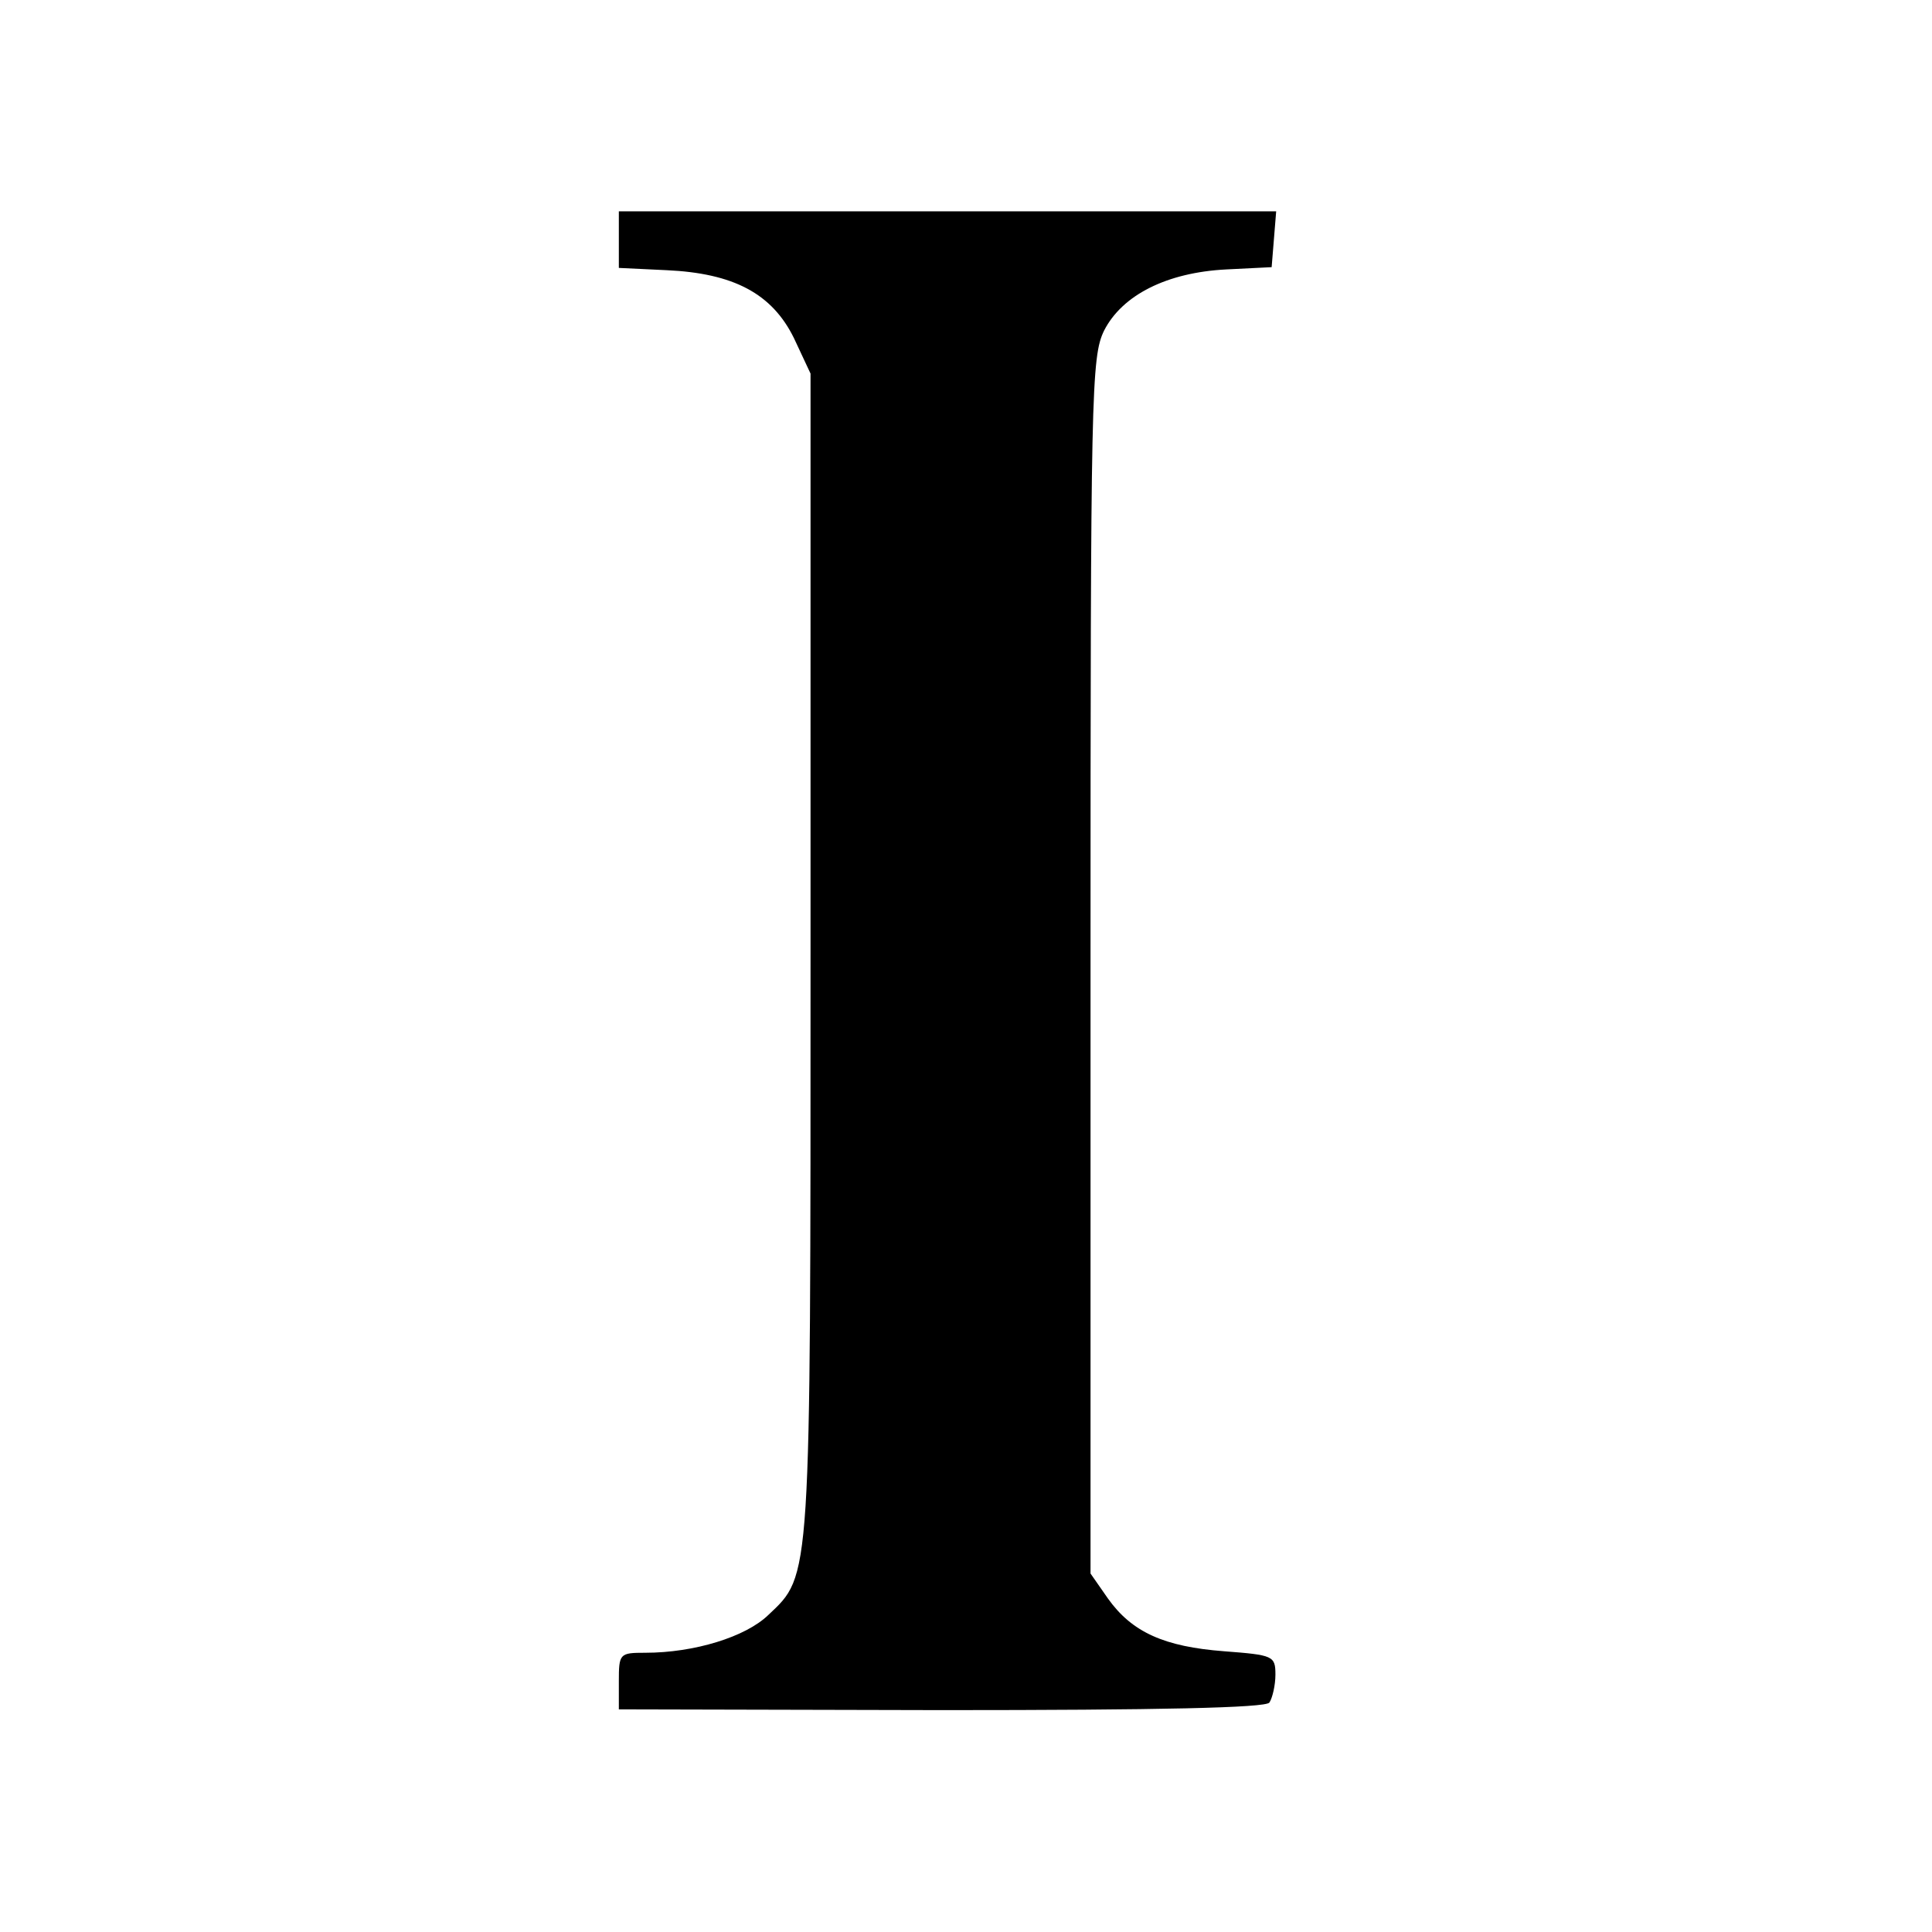 <?xml version="1.0" standalone="no"?>
<!DOCTYPE svg PUBLIC "-//W3C//DTD SVG 20010904//EN"
 "http://www.w3.org/TR/2001/REC-SVG-20010904/DTD/svg10.dtd">
<svg version="1.0" xmlns="http://www.w3.org/2000/svg"
 width="256pt" height="256pt" viewBox="0 0 256 256"
 preserveAspectRatio="xMidYMid meet">
<g transform="translate(0,256) scale(0.1,-0.1)"
fill="#000000" stroke="none">
<path d="M820 2243 l0 -38 63 -3 c89 -4 140 -31 169 -90 l22 -47 0 -770 c0
-836 1 -821 -56 -875 -30 -29 -98 -50 -163 -50 -34 0 -35 -1 -35 -38 l0 -37
428 -1 c288 0 429 3 434 10 4 6 8 23 8 37 0 25 -3 26 -68 31 -79 6 -122 25
-154 70 l-23 33 0 805 c0 762 1 807 18 842 24 47 83 77 162 81 l60 3 3 37 3
37 -435 0 -436 0 0 -37z"/>
</g>
</svg>
